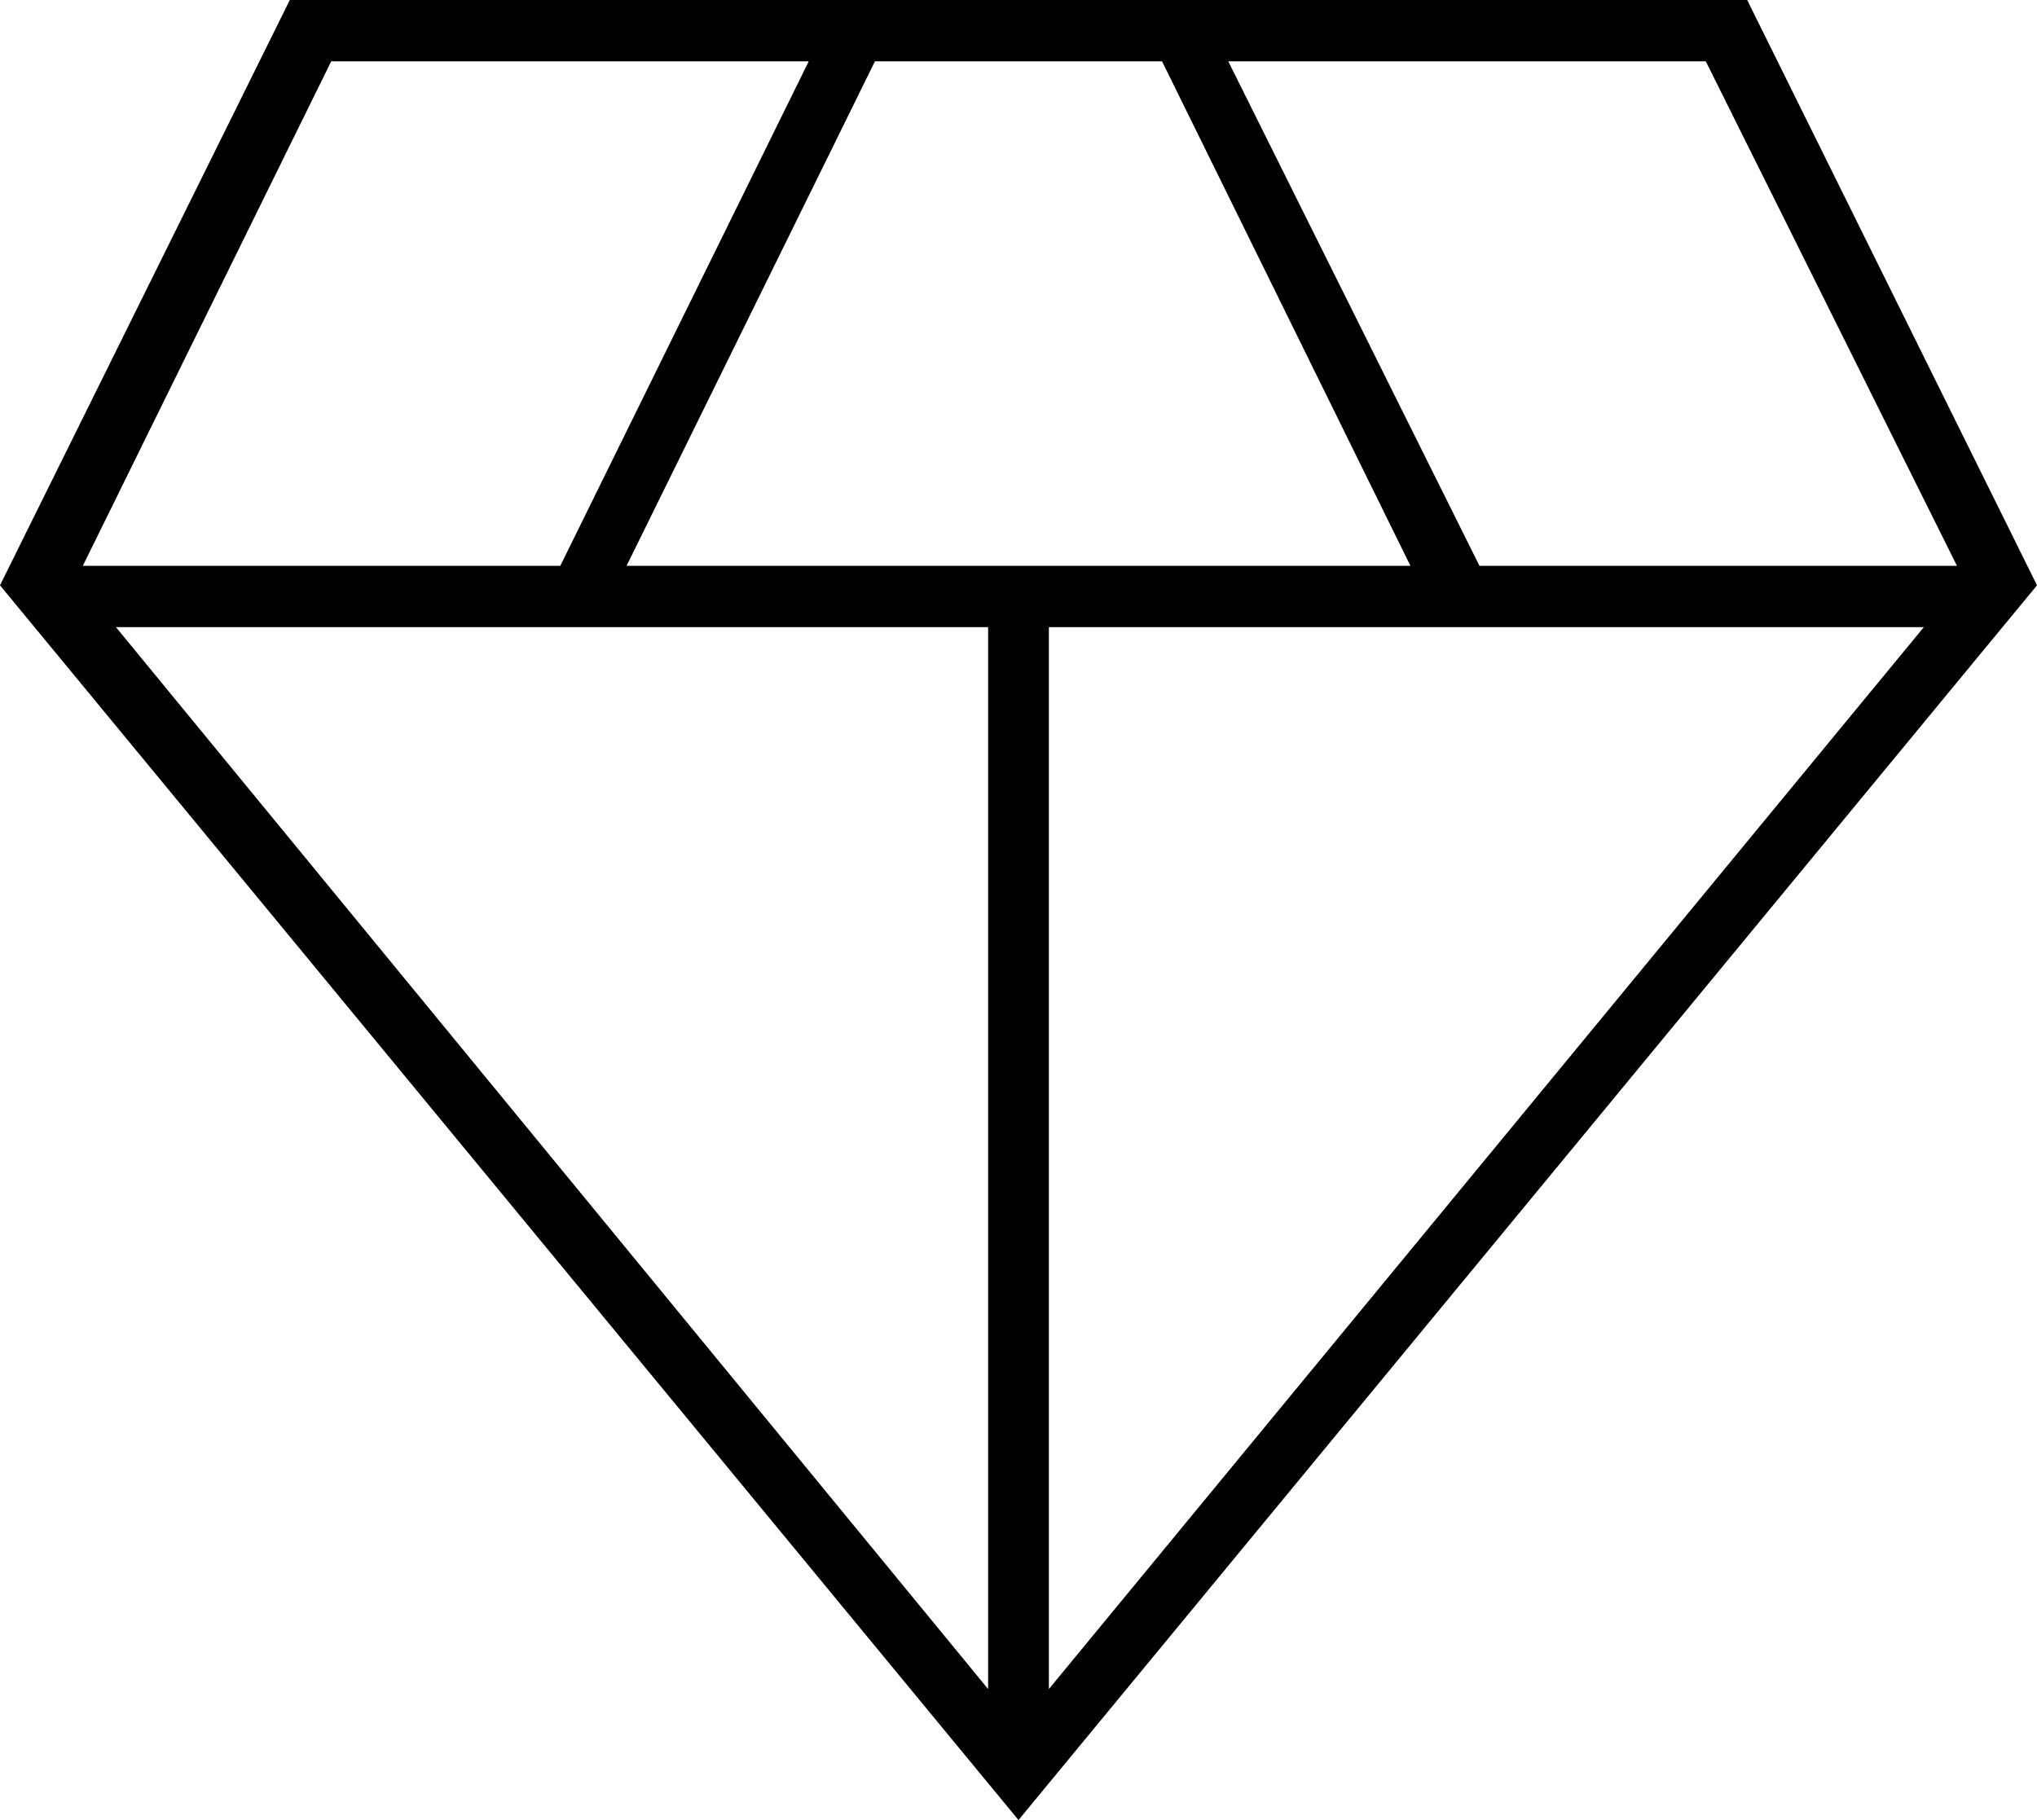 <?xml version="1.0" encoding="UTF-8"?>
<svg xmlns="http://www.w3.org/2000/svg" width="47" height="42" viewBox="0 0 47 42" fill="none">
  <path fill-rule="evenodd" clip-rule="evenodd" d="M0 13.507L23.5 42L47 13.507L40.313 0H6.687L0 13.507ZM32.543 13.057H14.457L20.188 1.415H26.812L32.543 13.057ZM22.799 38.977V14.472H2.675L22.799 38.977ZM44.389 14.472L24.201 38.977V14.472H44.389ZM34.136 13.057H45.153L39.358 1.415H28.34L34.136 13.057ZM12.928 13.057H1.911L7.642 1.415H18.66L12.928 13.057Z" fill="black"></path>
</svg>

